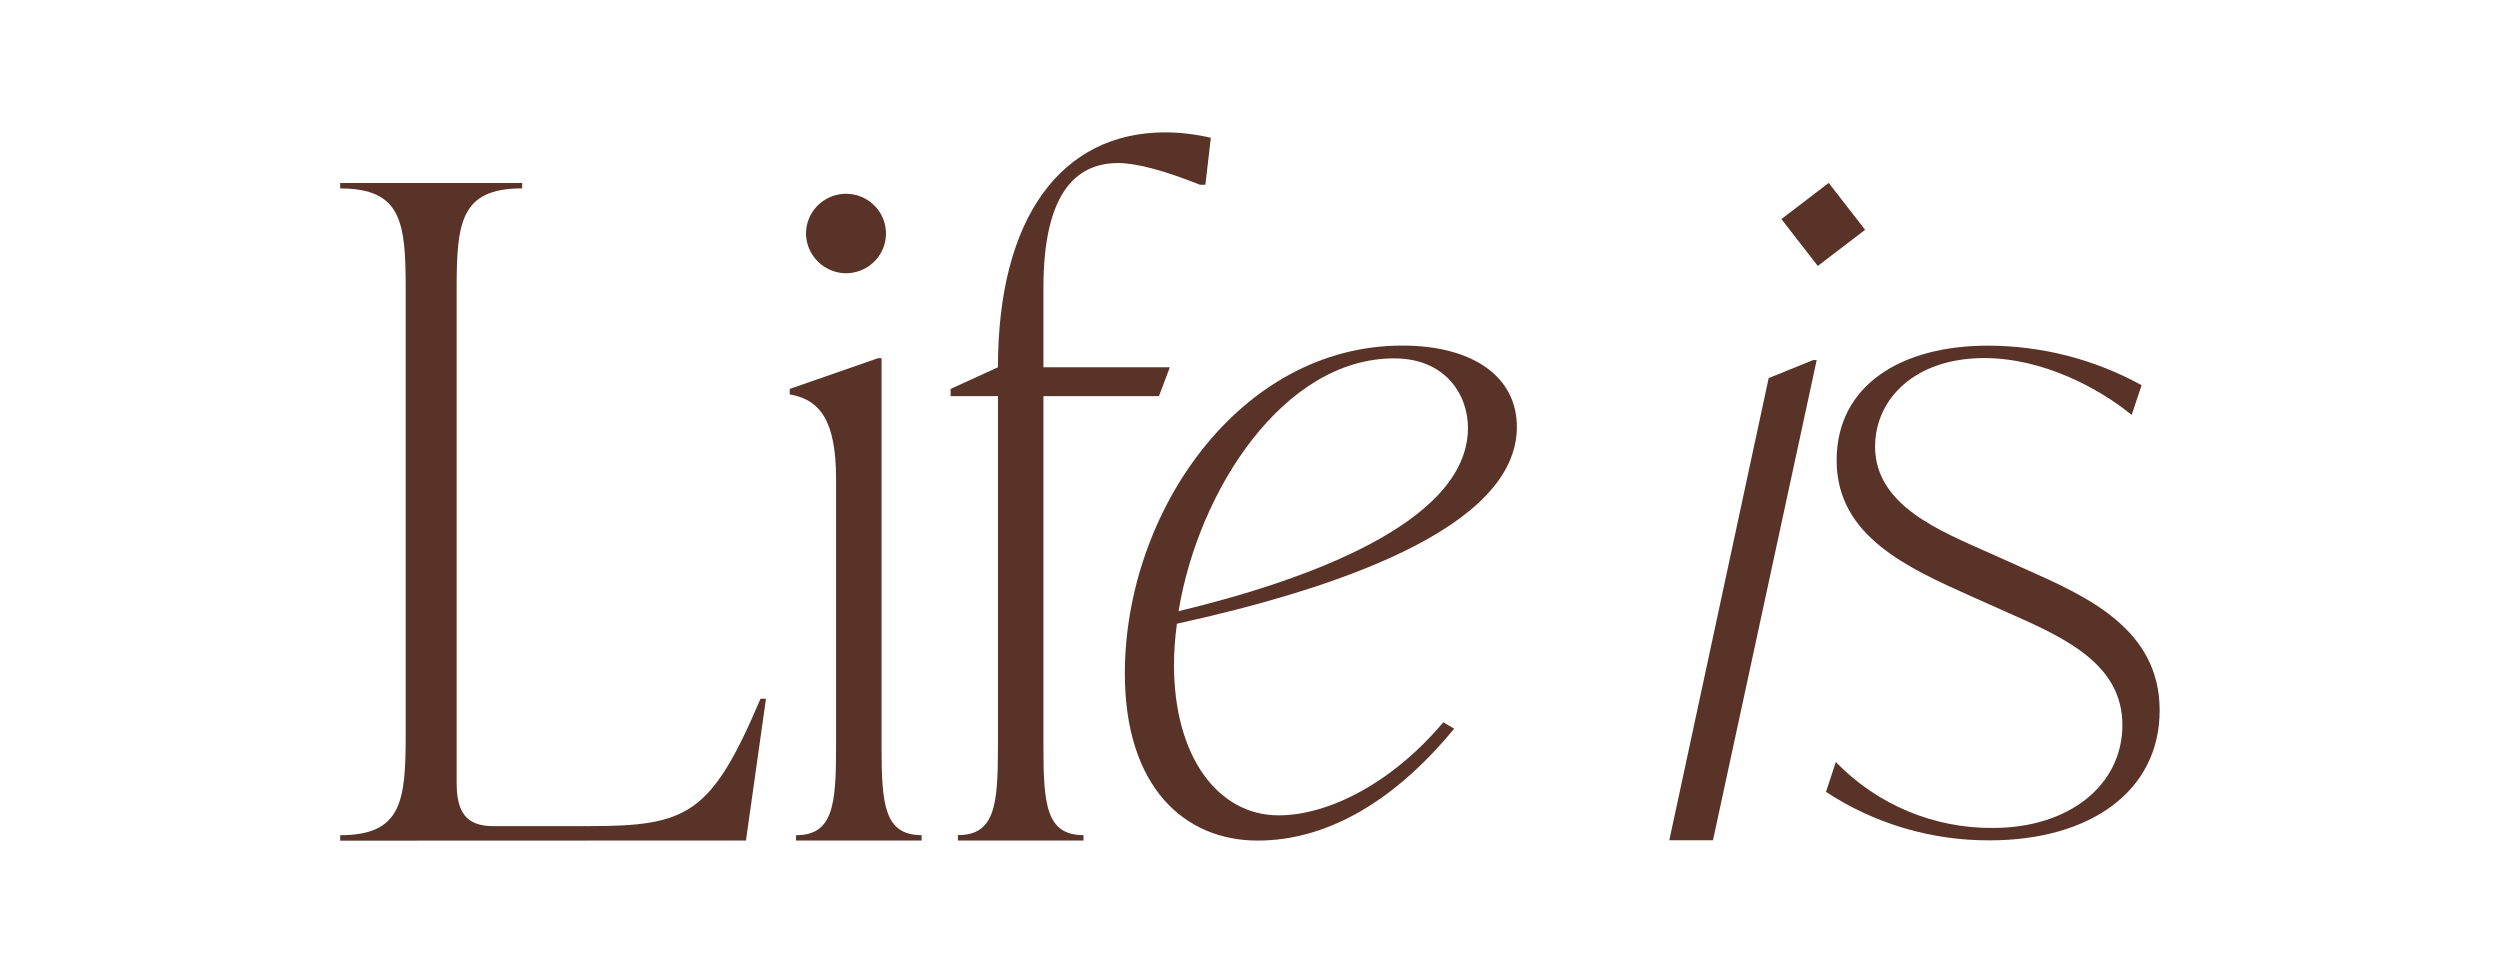 <?xml version="1.0" encoding="UTF-8"?>
<svg id="_レイヤー_1" data-name="レイヤー 1" xmlns="http://www.w3.org/2000/svg" viewBox="0 0 316 123">
  <defs>
    <style>
      .cls-1 {
        fill: none;
      }

      .cls-2 {
        fill: #593327;
      }
    </style>
  </defs>
  <g>
    <path class="cls-2" d="M148.76,78.85c-.23,1.71-.36,3.42-.37,5.14,0,11.76,5.63,19.07,13.23,19.07,6.21,0,14.26-3.99,20.81-11.76l1.38.8c-8.17,9.93-16.79,14.15-24.84,14.15-9.32,0-16.79-6.85-16.79-21.12,0-20.33,14.48-41.45,35.07-41.45,8.85,0,14.48,3.88,14.48,10.27.03,13.02-23.77,20.67-42.97,24.89ZM148.98,77.25c15.64-3.76,36.57-11.07,36.57-23.16,0-4.22-2.87-8.79-9.32-8.79-13.91-.02-24.72,16.54-27.26,31.95Z"/>
    <path class="cls-2" d="M223.56,47.79l5.63-2.28h.44l-13.11,60.7h-5.52l12.56-58.42ZM225.17,27.69l5.98-4.57,4.6,5.93-5.98,4.57-4.6-5.93Z"/>
    <path class="cls-2" d="M230.81,100.08l1.24-3.76c2.57,2.66,5.66,4.77,9.08,6.21,3.42,1.43,7.1,2.16,10.81,2.12,9.54,0,16.33-5.37,16.33-13.01s-7.13-10.97-14.38-14.16l-4.6-2.05c-8.17-3.66-17.14-7.65-17.14-17.24s8.29-14.5,19.09-14.5c6.81,0,13.51,1.72,19.46,5l-1.26,3.76c-4.02-3.31-11.16-7.19-18.63-7.19-8.85,0-13.8,5.25-13.8,11.18,0,7.53,8.39,10.73,14.48,13.47l4.6,2.06c7.7,3.43,16.89,7.53,16.89,17.81s-8.85,16.44-21.5,16.44c-7.35.03-14.55-2.1-20.68-6.13h0Z"/>
    <path class="cls-2" d="M43,106.25v-.68c7.82,0,8.28-4.35,8.28-12.78v-56.19c0-8.45-.46-12.78-8.28-12.78v-.69h23v.68c-7.82,0-8.28,4.34-8.28,12.78v62.34c0,3.66,1.15,5.49,4.6,5.49h12.19c12.42,0,15.41-1.49,21.62-16.1h.69l-2.53,17.92-51.29.02Z"/>
    <path class="cls-2" d="M100.62,106.25v-.68c4.71,0,5.06-3.89,5.06-11.18v-33.81c0-7.31-1.95-10.05-5.86-10.73v-.69l11.15-3.88h.46v49.1c0,7.3.35,11.18,5.06,11.18v.68h-15.86ZM101.88,29.52c0-.99.3-1.97.85-2.79.56-.83,1.35-1.47,2.27-1.85.92-.38,1.94-.48,2.92-.29.98.19,1.88.67,2.59,1.38.71.7,1.19,1.6,1.38,2.57.19.97.1,1.98-.29,2.9-.38.92-1.03,1.7-1.86,2.25-.83.55-1.81.85-2.81.85-1.34-.01-2.62-.55-3.56-1.49-.95-.94-1.48-2.21-1.5-3.54h0Z"/>
    <path class="cls-2" d="M153.05,17.42l-.69,5.93h-.69c-4.6-1.83-8.04-2.74-10.35-2.74-5.52,0-9.43,4.11-9.43,15.76v10.05h15.98l-1.38,3.65h-14.6v44.31c0,7.3.35,11.18,5.06,11.18v.68h-15.87v-.68c4.71,0,5.06-3.89,5.06-11.18v-44.31h-5.98v-.91l5.98-2.74c0-18.95,8.04-29.69,21.16-29.69,1.94.01,3.87.24,5.75.69h0Z"/>
  </g>
  <rect class="cls-1" width="316" height="123"/>
</svg>
